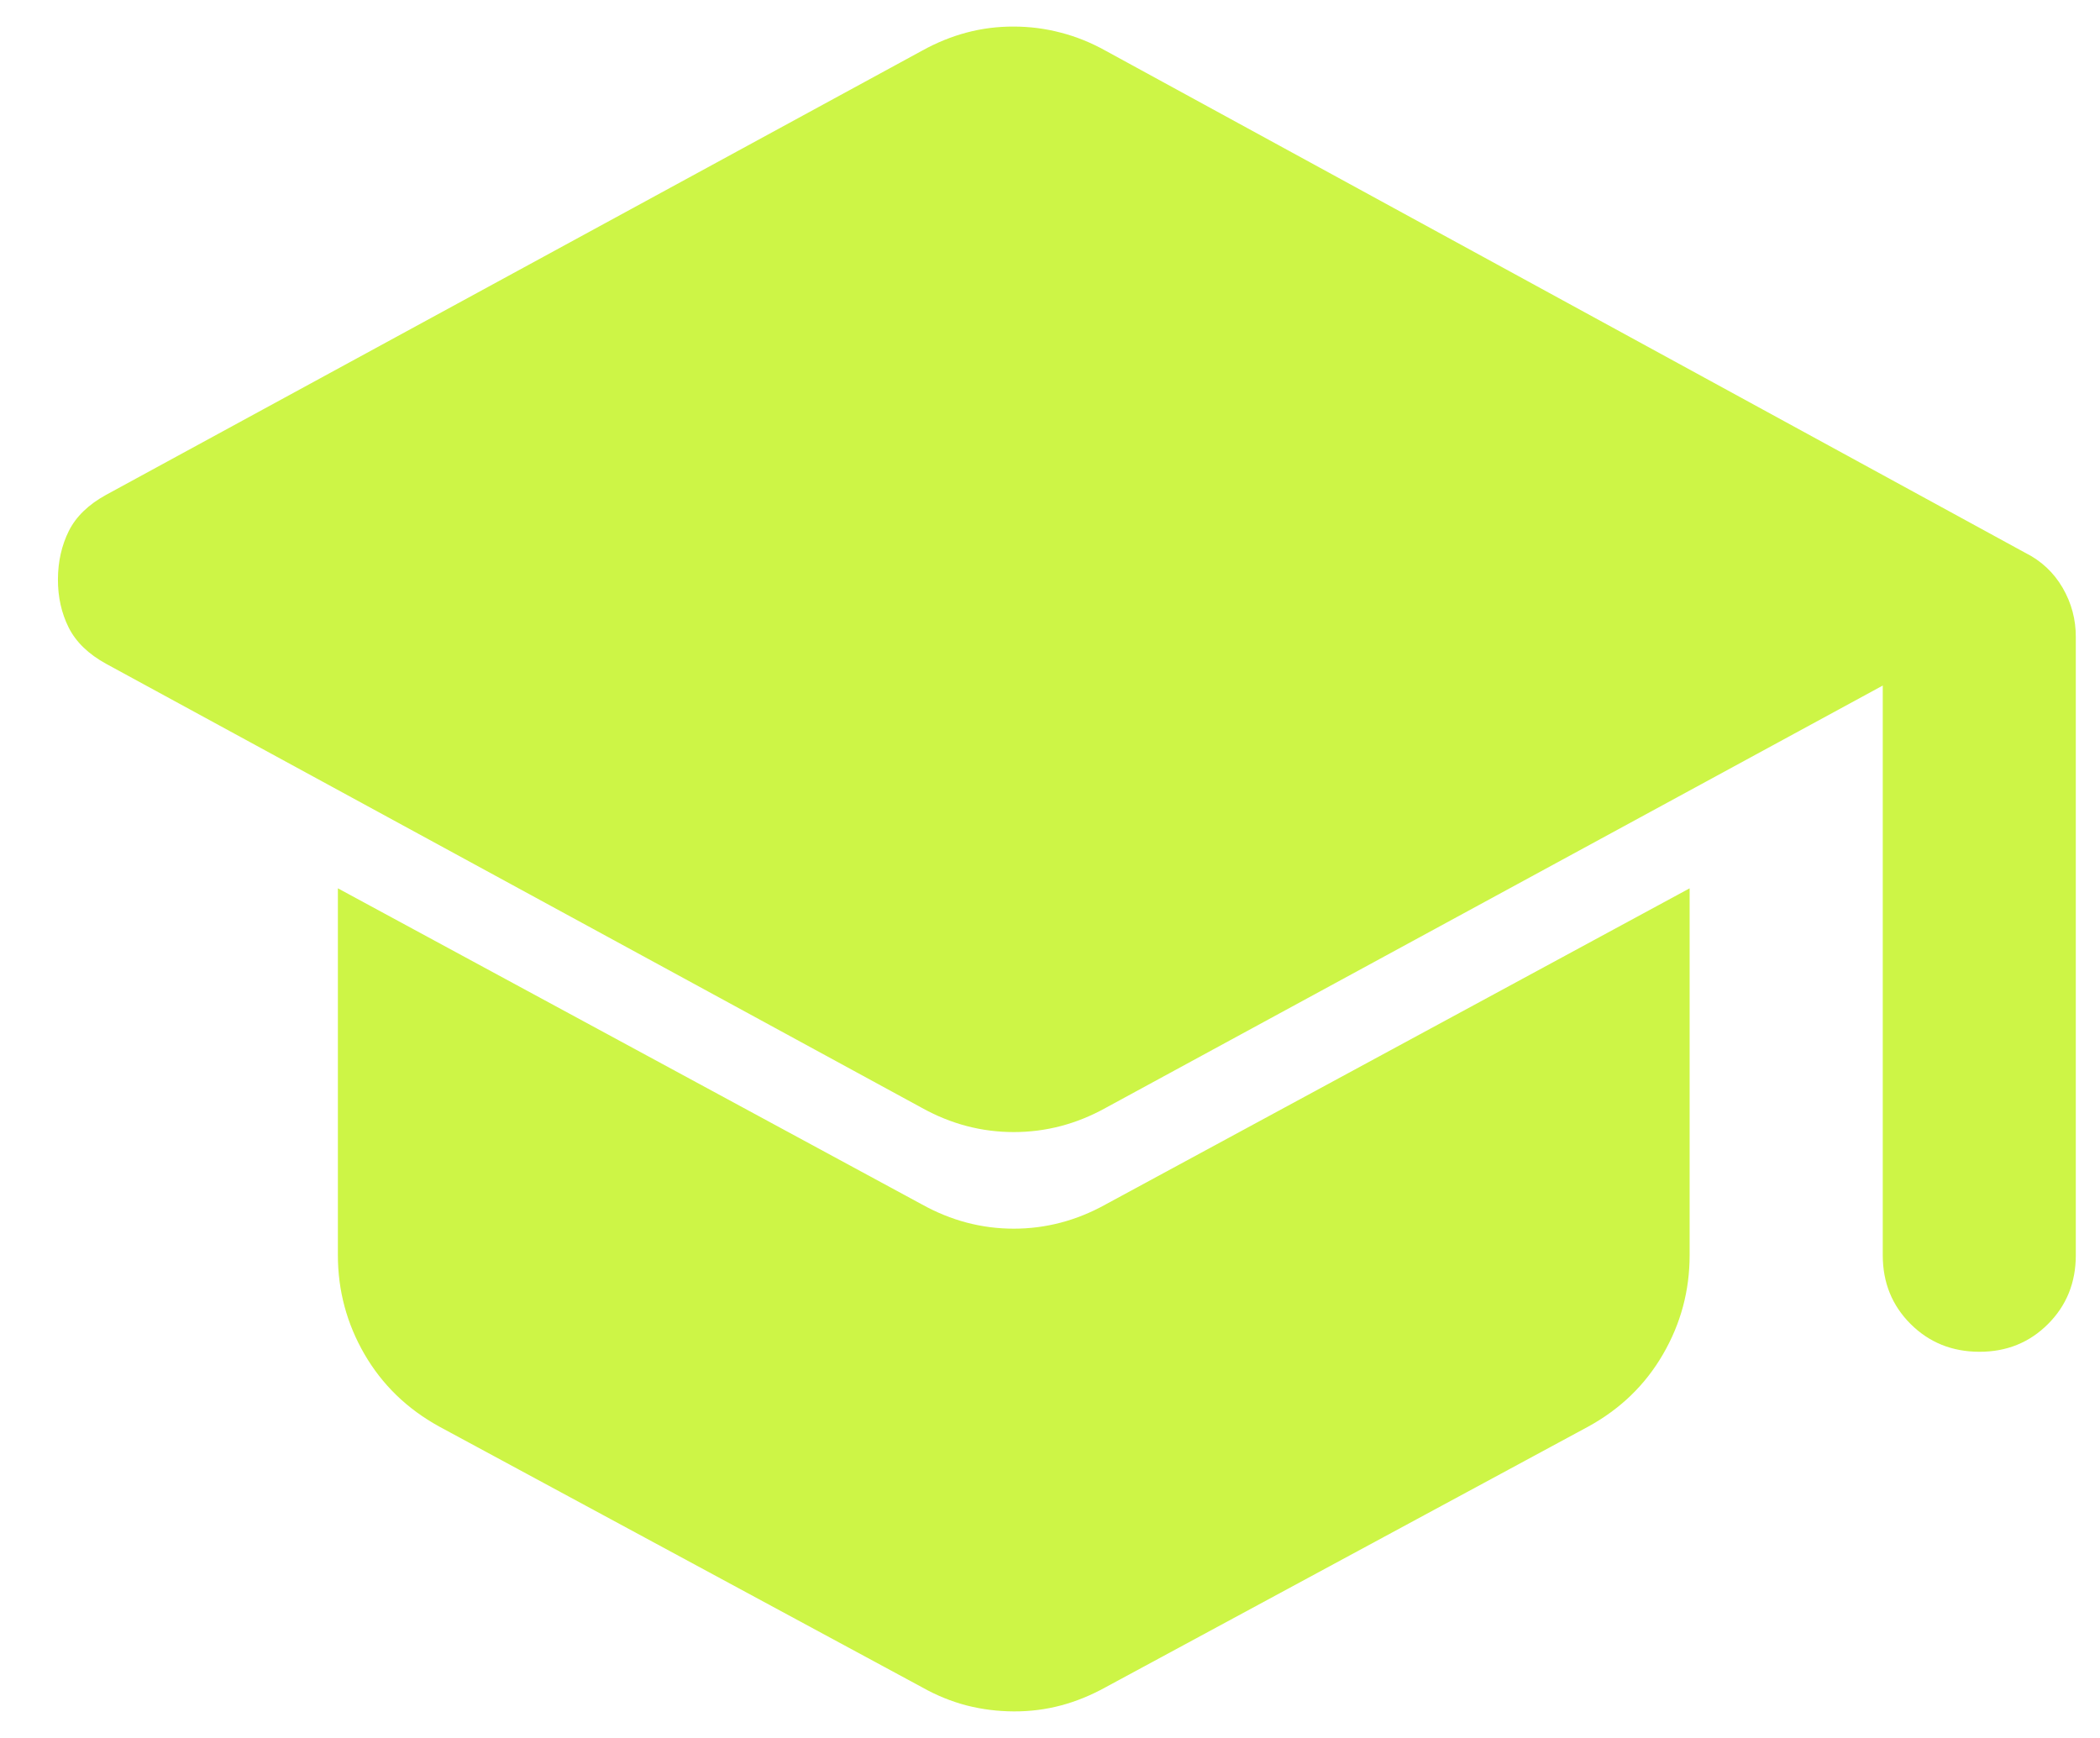 <svg width="29" height="24" viewBox="0 0 29 24" fill="none" xmlns="http://www.w3.org/2000/svg">
<path d="M26 17.333V9.467L15.267 15.3C14.867 15.522 14.444 15.633 14 15.633C13.555 15.633 13.133 15.522 12.733 15.3L1.466 9.167C1.222 9.033 1.05 8.867 0.949 8.667C0.849 8.467 0.799 8.244 0.8 8C0.801 7.755 0.851 7.533 0.95 7.333C1.05 7.133 1.222 6.967 1.466 6.833L12.733 0.7C12.933 0.589 13.139 0.505 13.351 0.449C13.562 0.393 13.778 0.366 14 0.367C14.221 0.367 14.438 0.395 14.65 0.451C14.863 0.506 15.068 0.589 15.267 0.7L27.966 7.633C28.189 7.744 28.361 7.906 28.484 8.117C28.607 8.329 28.667 8.556 28.666 8.8V17.333C28.666 17.711 28.538 18.028 28.282 18.284C28.026 18.54 27.71 18.668 27.333 18.667C26.956 18.666 26.64 18.538 26.384 18.283C26.128 18.027 26 17.711 26 17.333ZM12.733 23.3L6.066 19.7C5.622 19.456 5.278 19.122 5.033 18.7C4.789 18.278 4.666 17.822 4.666 17.333V12.267L12.733 16.633C13.133 16.855 13.555 16.967 14 16.967C14.444 16.967 14.867 16.855 15.267 16.633L23.333 12.267V17.333C23.333 17.822 23.211 18.278 22.966 18.7C22.722 19.122 22.378 19.456 21.933 19.7L15.267 23.3C15.066 23.411 14.861 23.495 14.65 23.551C14.44 23.607 14.223 23.634 14 23.633C13.777 23.632 13.56 23.605 13.349 23.551C13.139 23.496 12.933 23.413 12.733 23.3Z" fill="#CDF546"/>
</svg>
